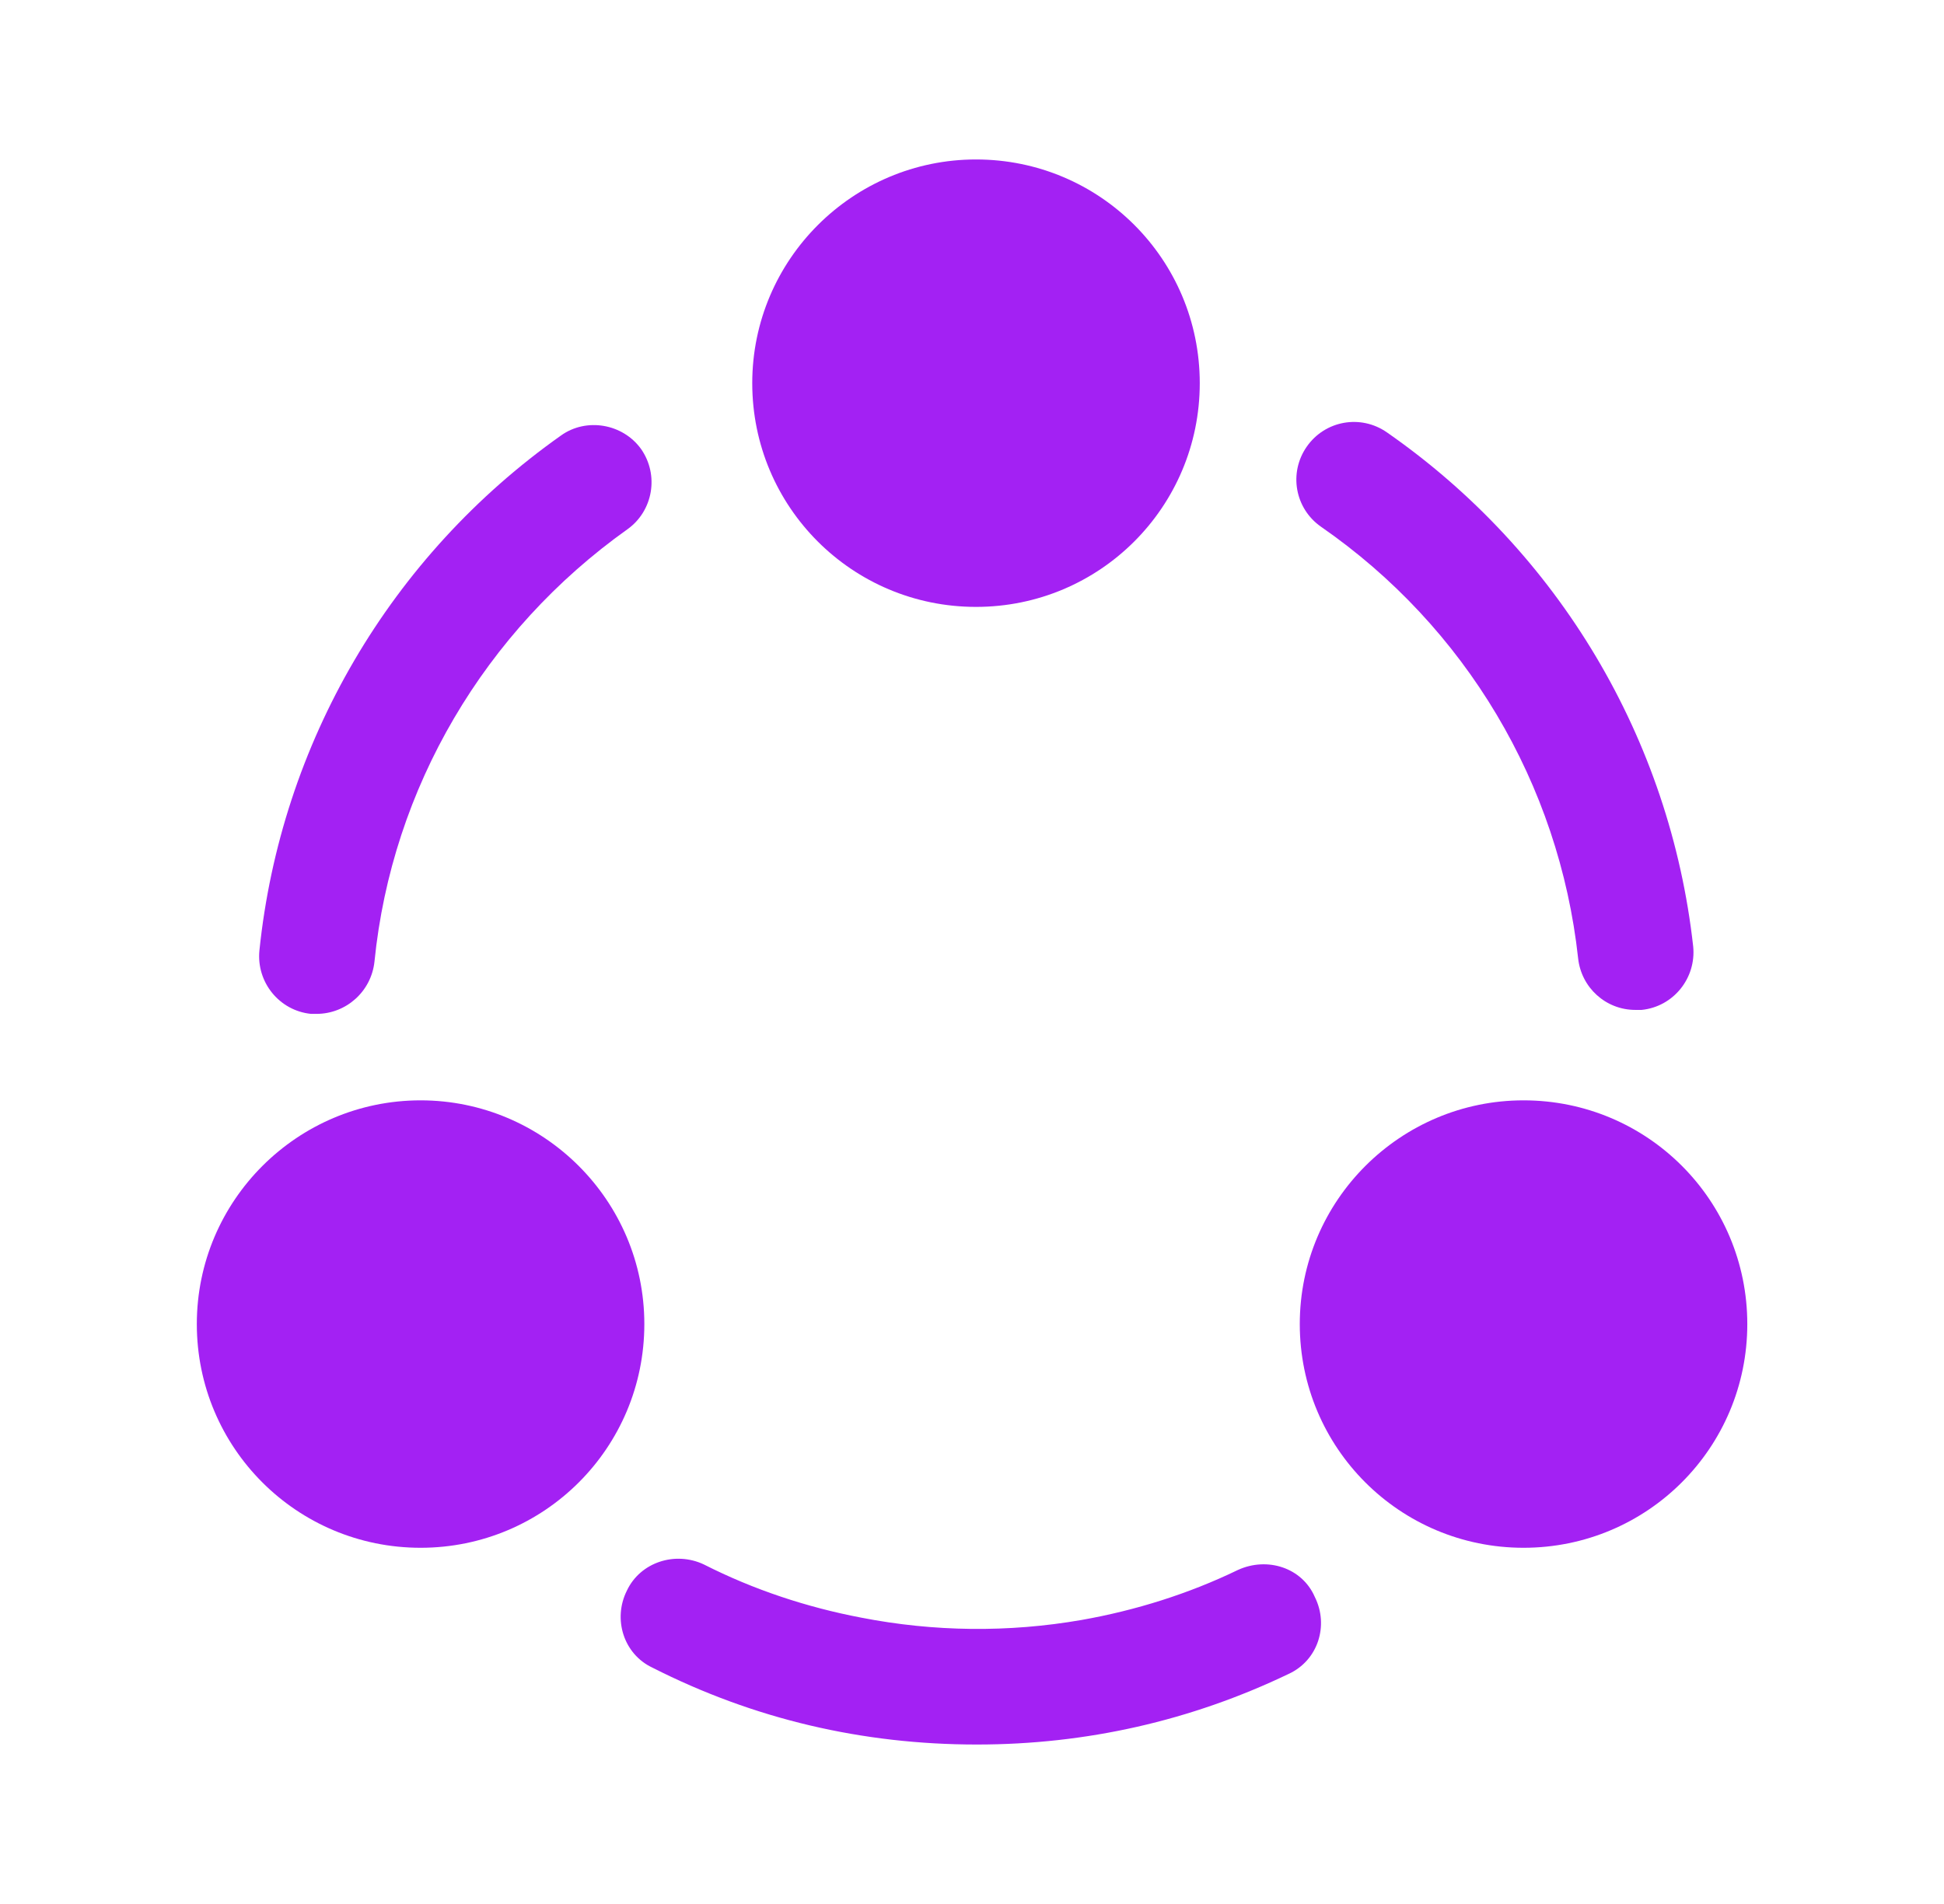 <svg width="49" height="48" viewBox="0 0 49 48" fill="none" xmlns="http://www.w3.org/2000/svg">
<path d="M41.218 25.46C40.478 25.46 39.858 24.9 39.778 24.16C39.298 19.76 36.938 15.8 33.298 13.28C32.638 12.82 32.478 11.92 32.938 11.26C33.398 10.6 34.298 10.44 34.958 10.9C39.298 13.92 42.098 18.64 42.678 23.86C42.758 24.66 42.178 25.38 41.378 25.46C41.318 25.46 41.278 25.46 41.218 25.46Z" fill="#A321F3"/>
<path d="M7.979 25.56C7.939 25.56 7.879 25.56 7.839 25.56C7.039 25.48 6.459 24.76 6.539 23.96C7.079 18.74 9.839 14.02 14.139 10.98C14.779 10.52 15.699 10.68 16.159 11.32C16.619 11.98 16.459 12.88 15.819 13.34C12.219 15.9 9.879 19.86 9.439 24.24C9.359 25 8.719 25.56 7.979 25.56Z" fill="#A321F3"/>
<path d="M32.481 42.2C30.021 43.38 27.381 43.98 24.621 43.98C21.741 43.98 19.001 43.34 16.441 42.04C15.721 41.7 15.441 40.82 15.801 40.1C16.141 39.38 17.021 39.1 17.741 39.44C19.001 40.08 20.341 40.52 21.701 40.78C23.541 41.14 25.421 41.16 27.261 40.84C28.621 40.6 29.961 40.18 31.201 39.58C31.941 39.24 32.821 39.52 33.141 40.26C33.501 40.98 33.221 41.86 32.481 42.2Z" fill="#A321F3"/>
<path d="M24.601 4.02C21.501 4.02 18.961 6.54 18.961 9.66C18.961 12.78 21.481 15.3 24.601 15.3C27.721 15.3 30.241 12.78 30.241 9.66C30.241 6.54 27.721 4.02 24.601 4.02Z" fill="#A321F3"/>
<path d="M10.601 27.74C7.501 27.74 4.961 30.26 4.961 33.38C4.961 36.5 7.481 39.02 10.601 39.02C13.721 39.02 16.241 36.5 16.241 33.38C16.241 30.26 13.701 27.74 10.601 27.74Z" fill="#A321F3"/>
<path d="M38.402 27.74C35.302 27.74 32.762 30.26 32.762 33.38C32.762 36.5 35.282 39.02 38.402 39.02C41.522 39.02 44.042 36.5 44.042 33.38C44.042 30.26 41.522 27.74 38.402 27.74Z" fill="#A321F3"/>
</svg>

